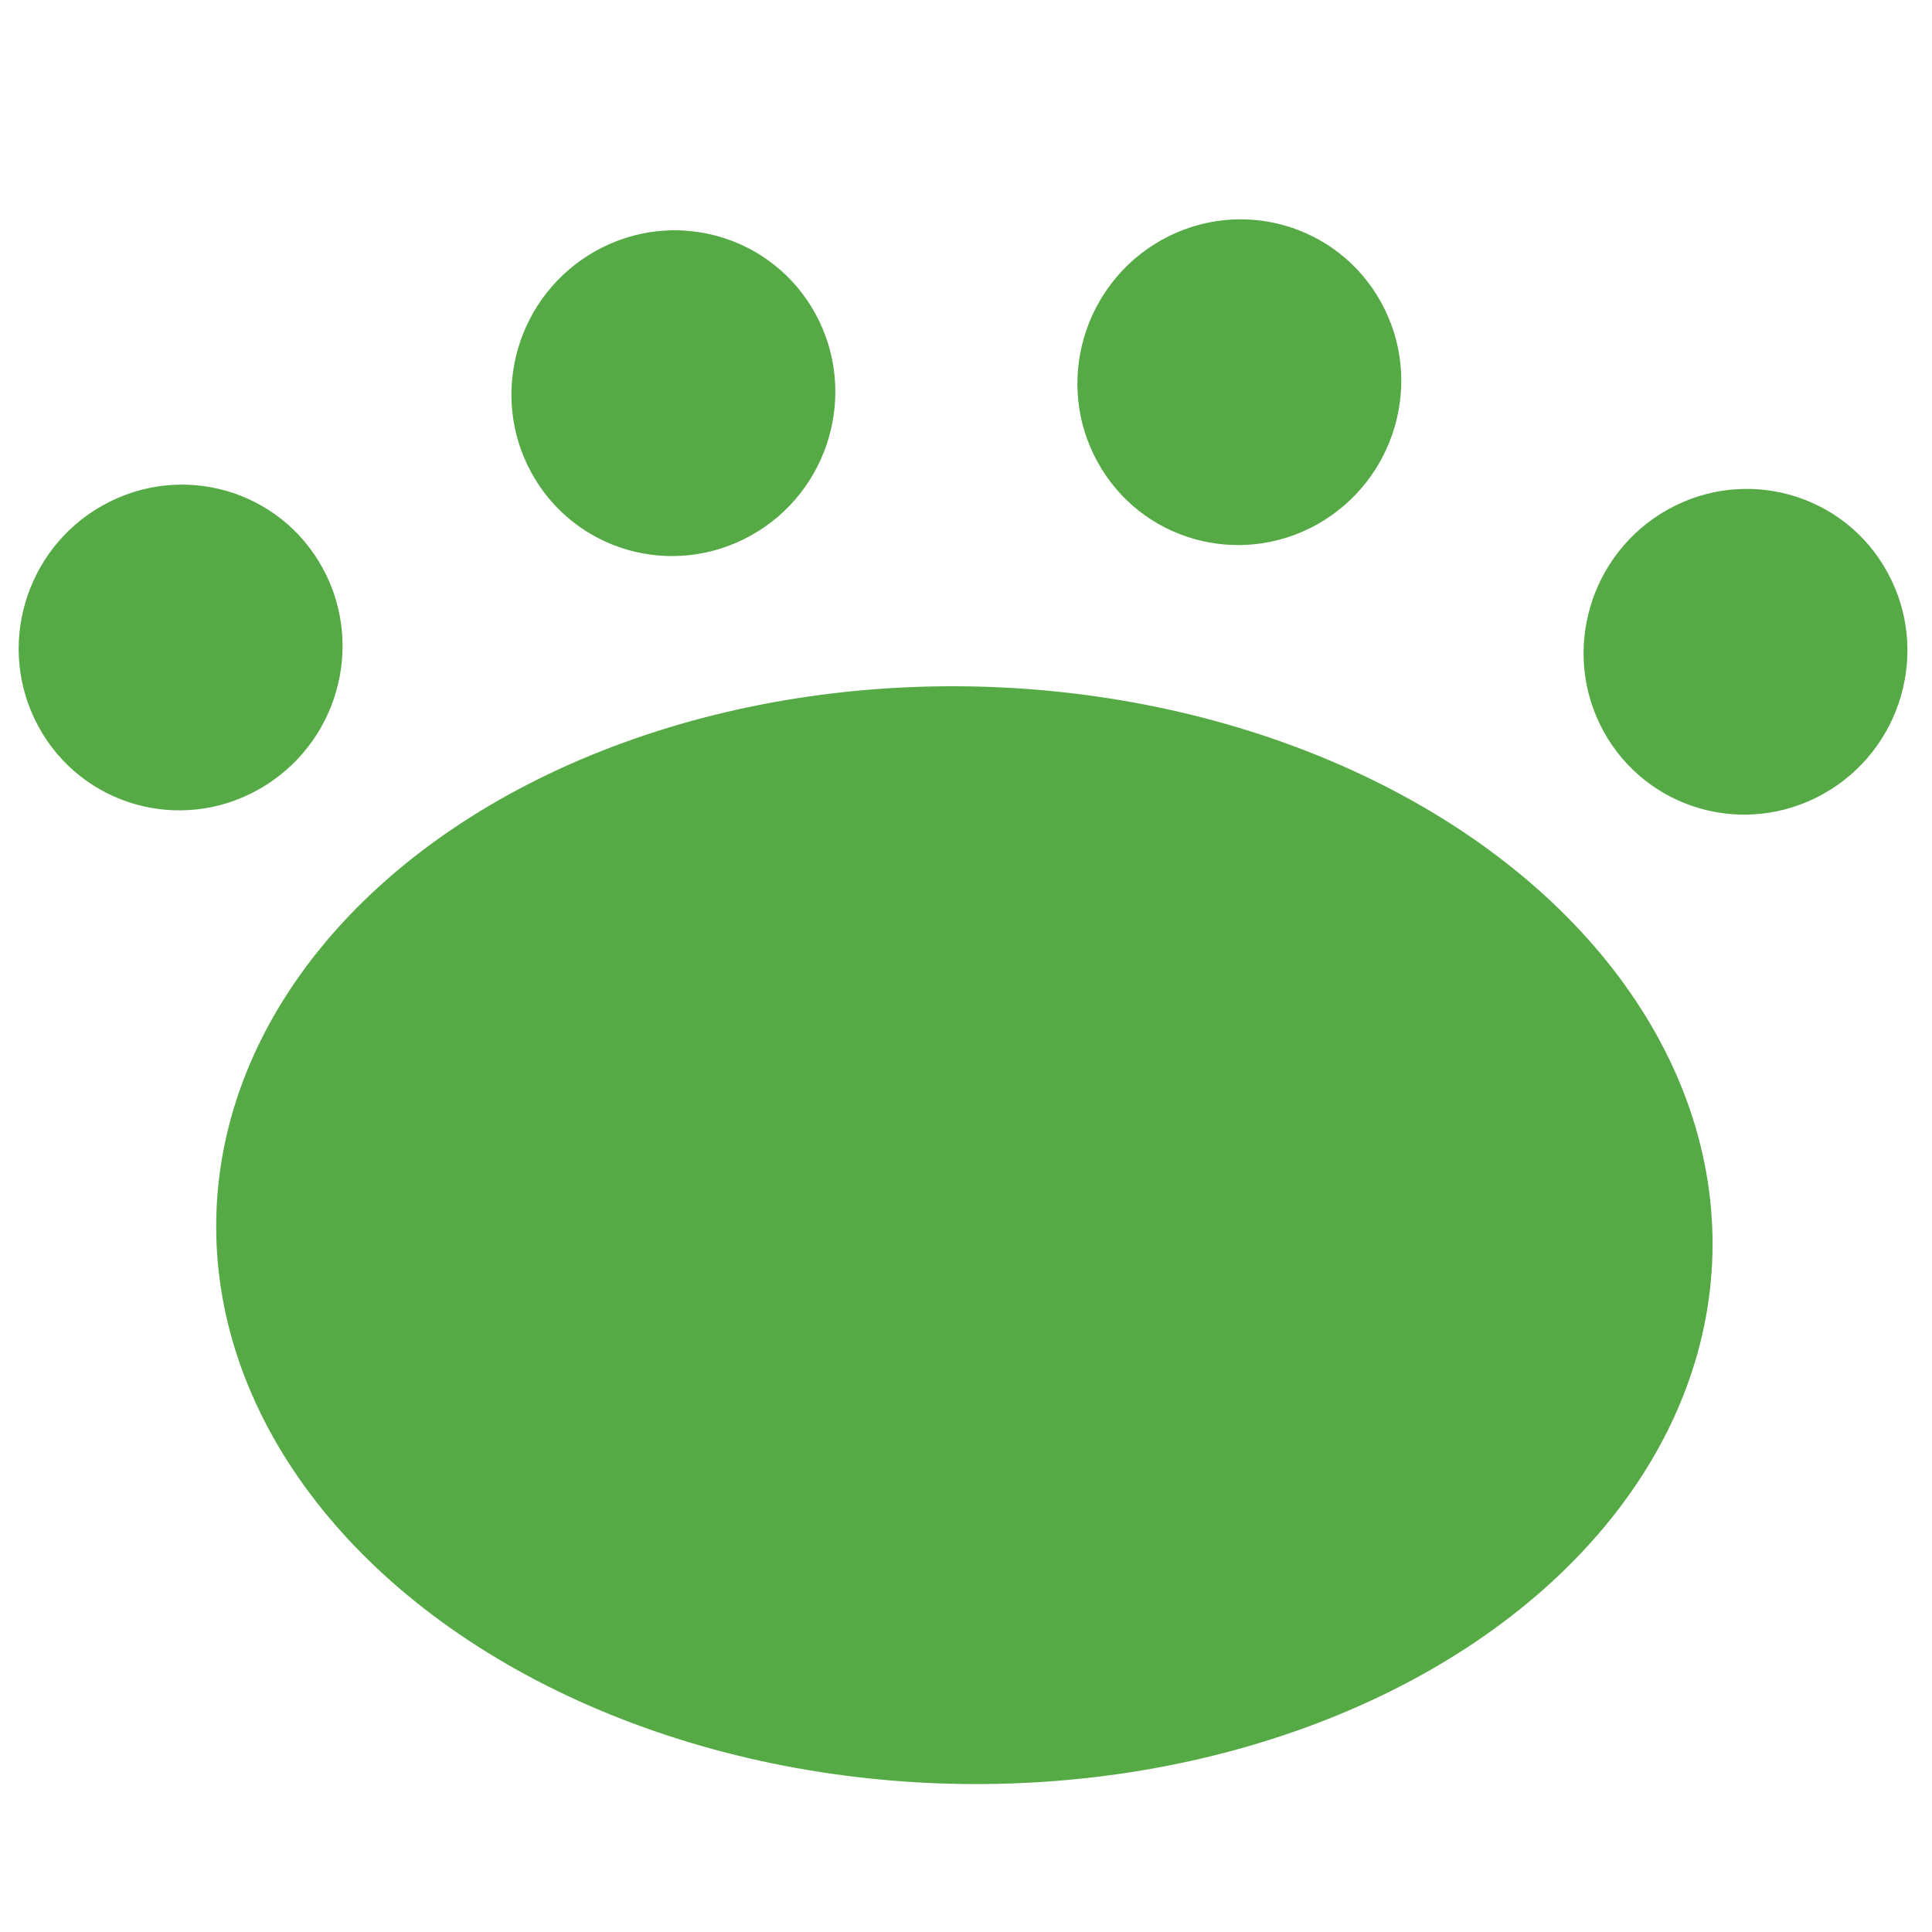 <svg xmlns="http://www.w3.org/2000/svg" width="228" height="228" viewBox="0 0 228 228" fill="none">
  <g clip-path="url(#clip0_1529_9698)">
    <path fill-rule="evenodd" clip-rule="evenodd"
      d="M38.089 67.059C33.03 57.78 21.426 54.46 12.155 59.627C2.892 64.781 -0.516 76.494 4.55 85.759C9.595 95.031 21.206 98.372 30.463 93.197C39.733 88.03 43.147 76.338 38.089 67.059M222.758 67.572C217.713 58.3 206.103 54.96 196.832 60.127C187.583 65.288 184.161 76.994 189.22 86.272C194.286 95.538 205.883 98.872 215.153 93.704C224.403 88.543 227.824 76.838 222.758 67.572M96.24 37.042C91.174 27.777 79.577 24.443 70.307 29.61C61.05 34.785 57.635 46.477 62.694 55.756C67.753 65.035 79.357 68.355 88.627 63.188C97.89 58.033 101.298 46.321 96.24 37.042M155.416 61.9C146.152 67.054 134.535 63.727 129.49 54.455C124.424 45.19 127.845 33.484 137.102 28.31C146.365 23.156 157.97 26.476 163.028 35.755C168.094 45.02 164.672 56.726 155.416 61.9"
      fill="#56AA46" />
    <ellipse cx="113.809" cy="145.764" rx="88.308" ry="64.76" transform="rotate(1.439 113.809 145.764)"
      fill="#56AA46" />
  </g>
  <defs>
    <clipPath id="clip0_1529_9698">
      <rect width="228" height="228" fill="white" />
    </clipPath>
  </defs>
</svg>